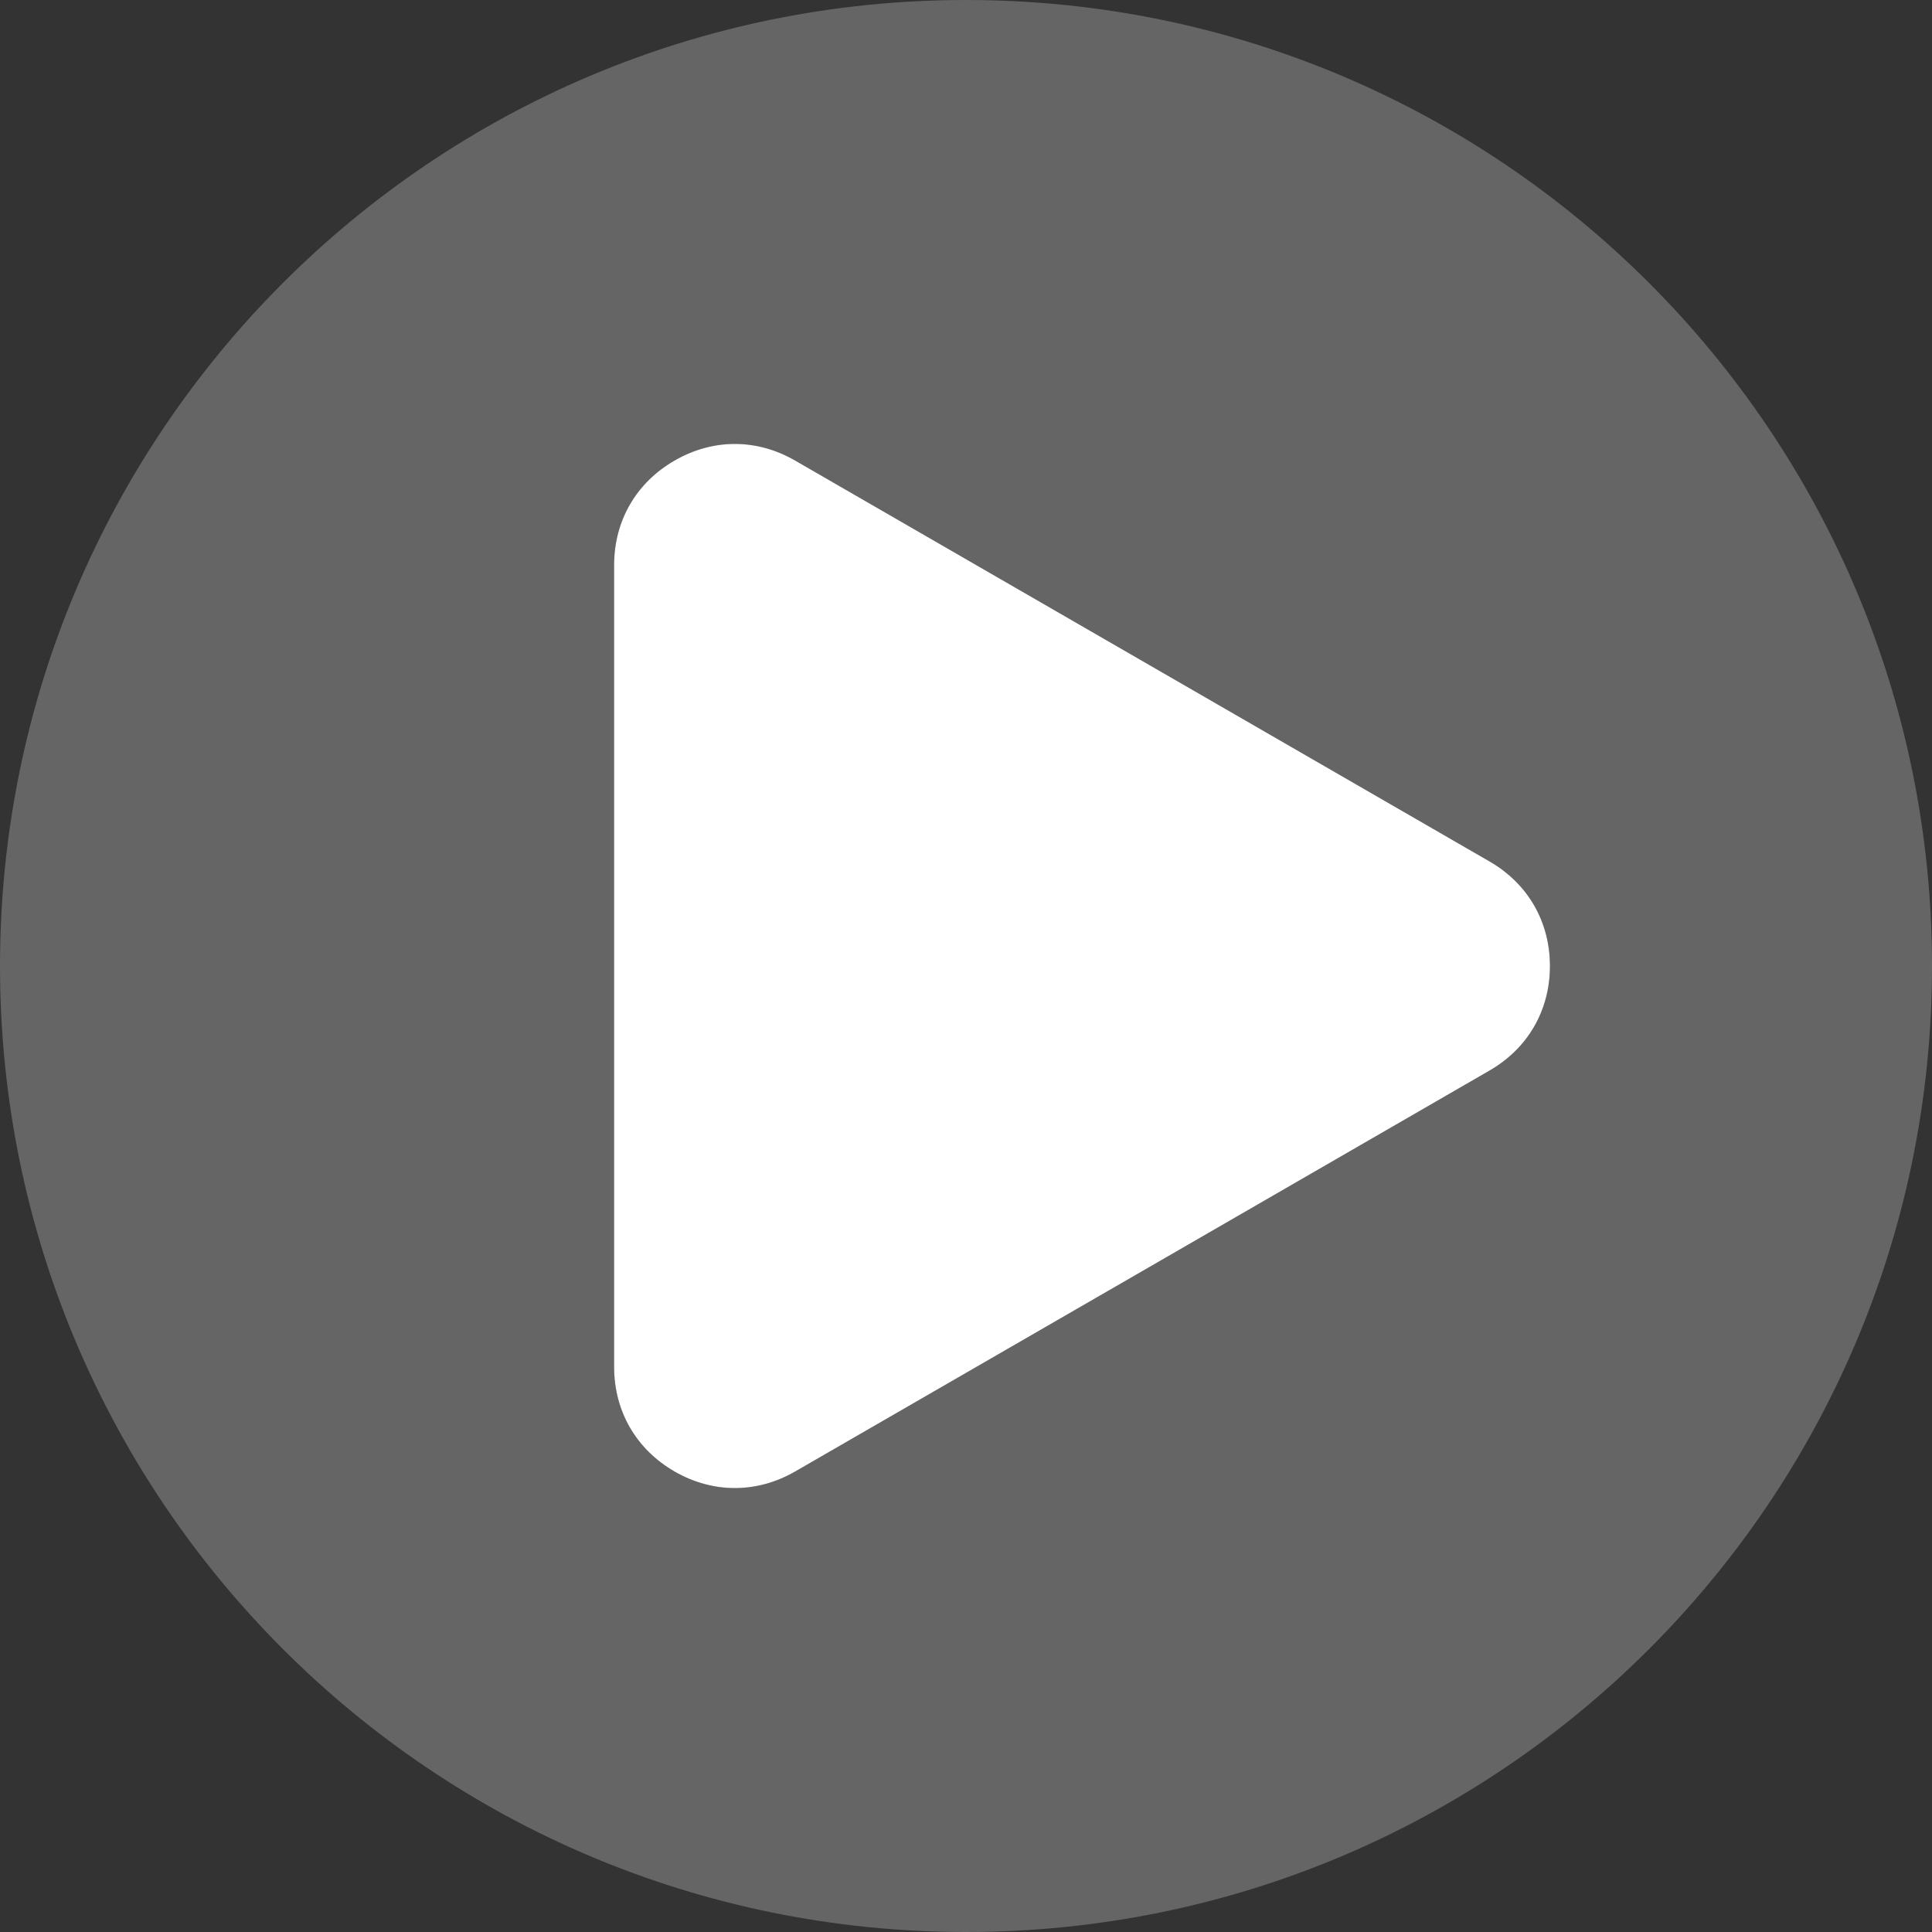 <svg width="77" height="77" viewBox="0 0 77 77" fill="none" xmlns="http://www.w3.org/2000/svg">
<rect x="0" y="0" width="77" height="77" fill="#333333" stroke="none"/>
<g id="Frame 351">
<g id="Vector">
<path fill-rule="evenodd" clip-rule="evenodd" d="M38.5 0C17.237 0 0 17.236 0 38.502C0 59.764 17.237 77 38.5 77C59.763 77 77 59.764 77 38.502C77 17.236 59.763 0 38.5 0ZM59.366 34.333L45.53 26.345L31.693 18.357C30.163 17.471 28.412 17.471 26.882 18.357C25.351 19.24 24.475 20.758 24.475 22.523V54.477C24.475 56.245 25.351 57.76 26.882 58.646C28.412 59.528 30.163 59.528 31.693 58.646L45.53 50.658L59.366 42.667C60.896 41.784 61.773 40.266 61.773 38.502C61.773 36.734 60.896 35.216 59.366 34.333Z" fill="#C3C3C3" fill-opacity="0.35"/>
<path d="M59.366 34.333L45.53 26.345L31.693 18.357C30.163 17.471 28.412 17.471 26.882 18.357C25.351 19.24 24.475 20.758 24.475 22.523V54.477C24.475 56.245 25.351 57.76 26.882 58.646C28.412 59.528 30.163 59.528 31.693 58.646L45.53 50.658L59.366 42.667C60.896 41.784 61.773 40.266 61.773 38.502C61.773 36.734 60.896 35.216 59.366 34.333Z" fill="white"/>
</g>
</g>
</svg>
